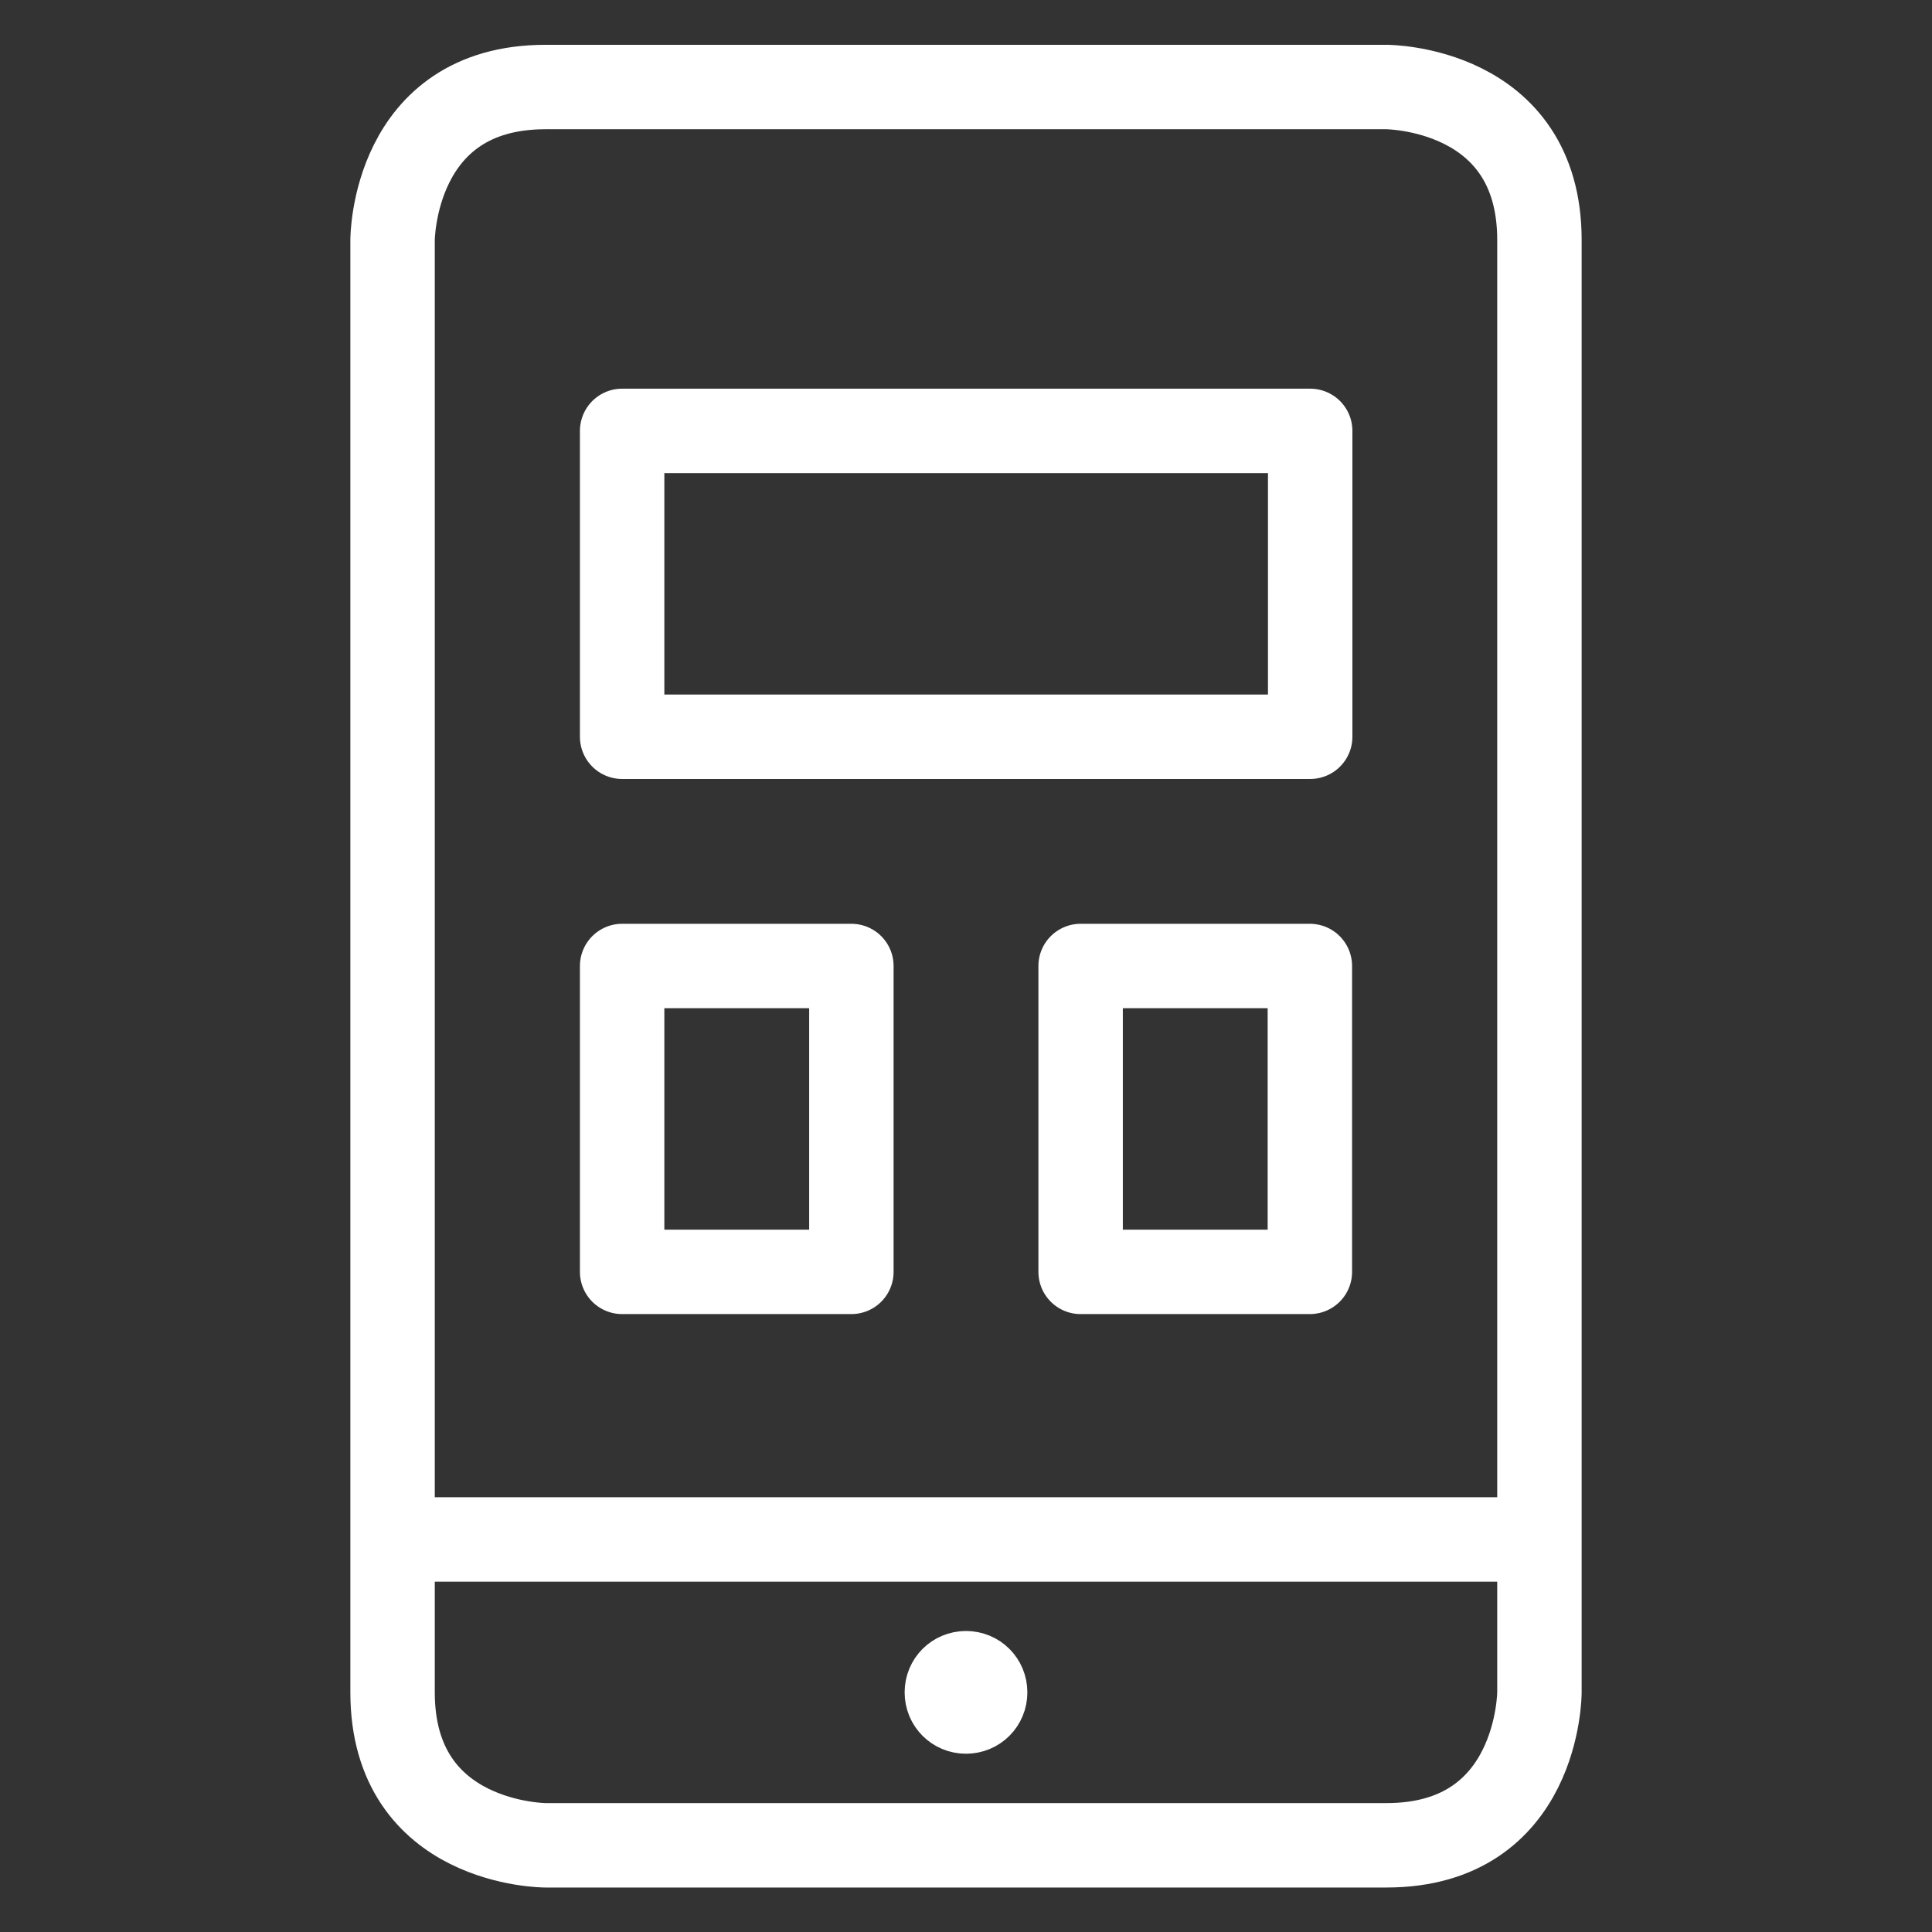 <?xml version="1.0" encoding="utf-8"?>
<!-- Generator: Adobe Illustrator 28.2.0, SVG Export Plug-In . SVG Version: 6.00 Build 0)  -->
<svg version="1.1" id="Layer_1" xmlns="http://www.w3.org/2000/svg" xmlns:xlink="http://www.w3.org/1999/xlink" x="0px" y="0px"
	 viewBox="0 0 595 595" style="enable-background:new 0 0 595 595;" xml:space="preserve">
<rect x="0" y="0" width="595" height="595" fill="#333333" stroke="none"/>
<style type="text/css">
	.st0{fill:none;stroke:#FFFFFF;stroke-width:26;stroke-linecap:round;stroke-linejoin:round;}
</style>
<g id="items">
	<g id="blend">
		<g id="g-root-ic_smar_zofw2qoqwqo9-fill" transform="translate(5, 5)">
		</g>
		<g id="g-root-ic_smar_zofw2qoqwqo9-stroke" transform="translate(5, 5)">
			<g id="ic_smar_zofw2qoqwqo9-stroke">
				<g>
					<path class="st0" d="M186.6,127.7h211.9v94.2H186.6V127.7z M186.6,292.5h70.6v94.2h-70.6V292.5z M327.8,292.5h70.6v94.2h-70.6
						V292.5z M469.1,469.1H115.9 M292.5,510.3c3.3,0,5.9,2.6,5.9,5.9l0,0c0,3.3-2.6,5.9-5.9,5.9l0,0c-3.3,0-5.9-2.6-5.9-5.9l0,0
						C286.6,512.9,289.2,510.3,292.5,510.3 M292.5,510.3L292.5,510.3 M163,21.8h259c0,0,47.1,0,47.1,47.1v447.3
						c0,0,0,47.1-47.1,47.1H163c0,0-47.1,0-47.1-47.1V68.9C115.9,68.9,115.9,21.8,163,21.8"/>
				</g>
			</g>
		</g>
	</g>
</g>
</svg>
